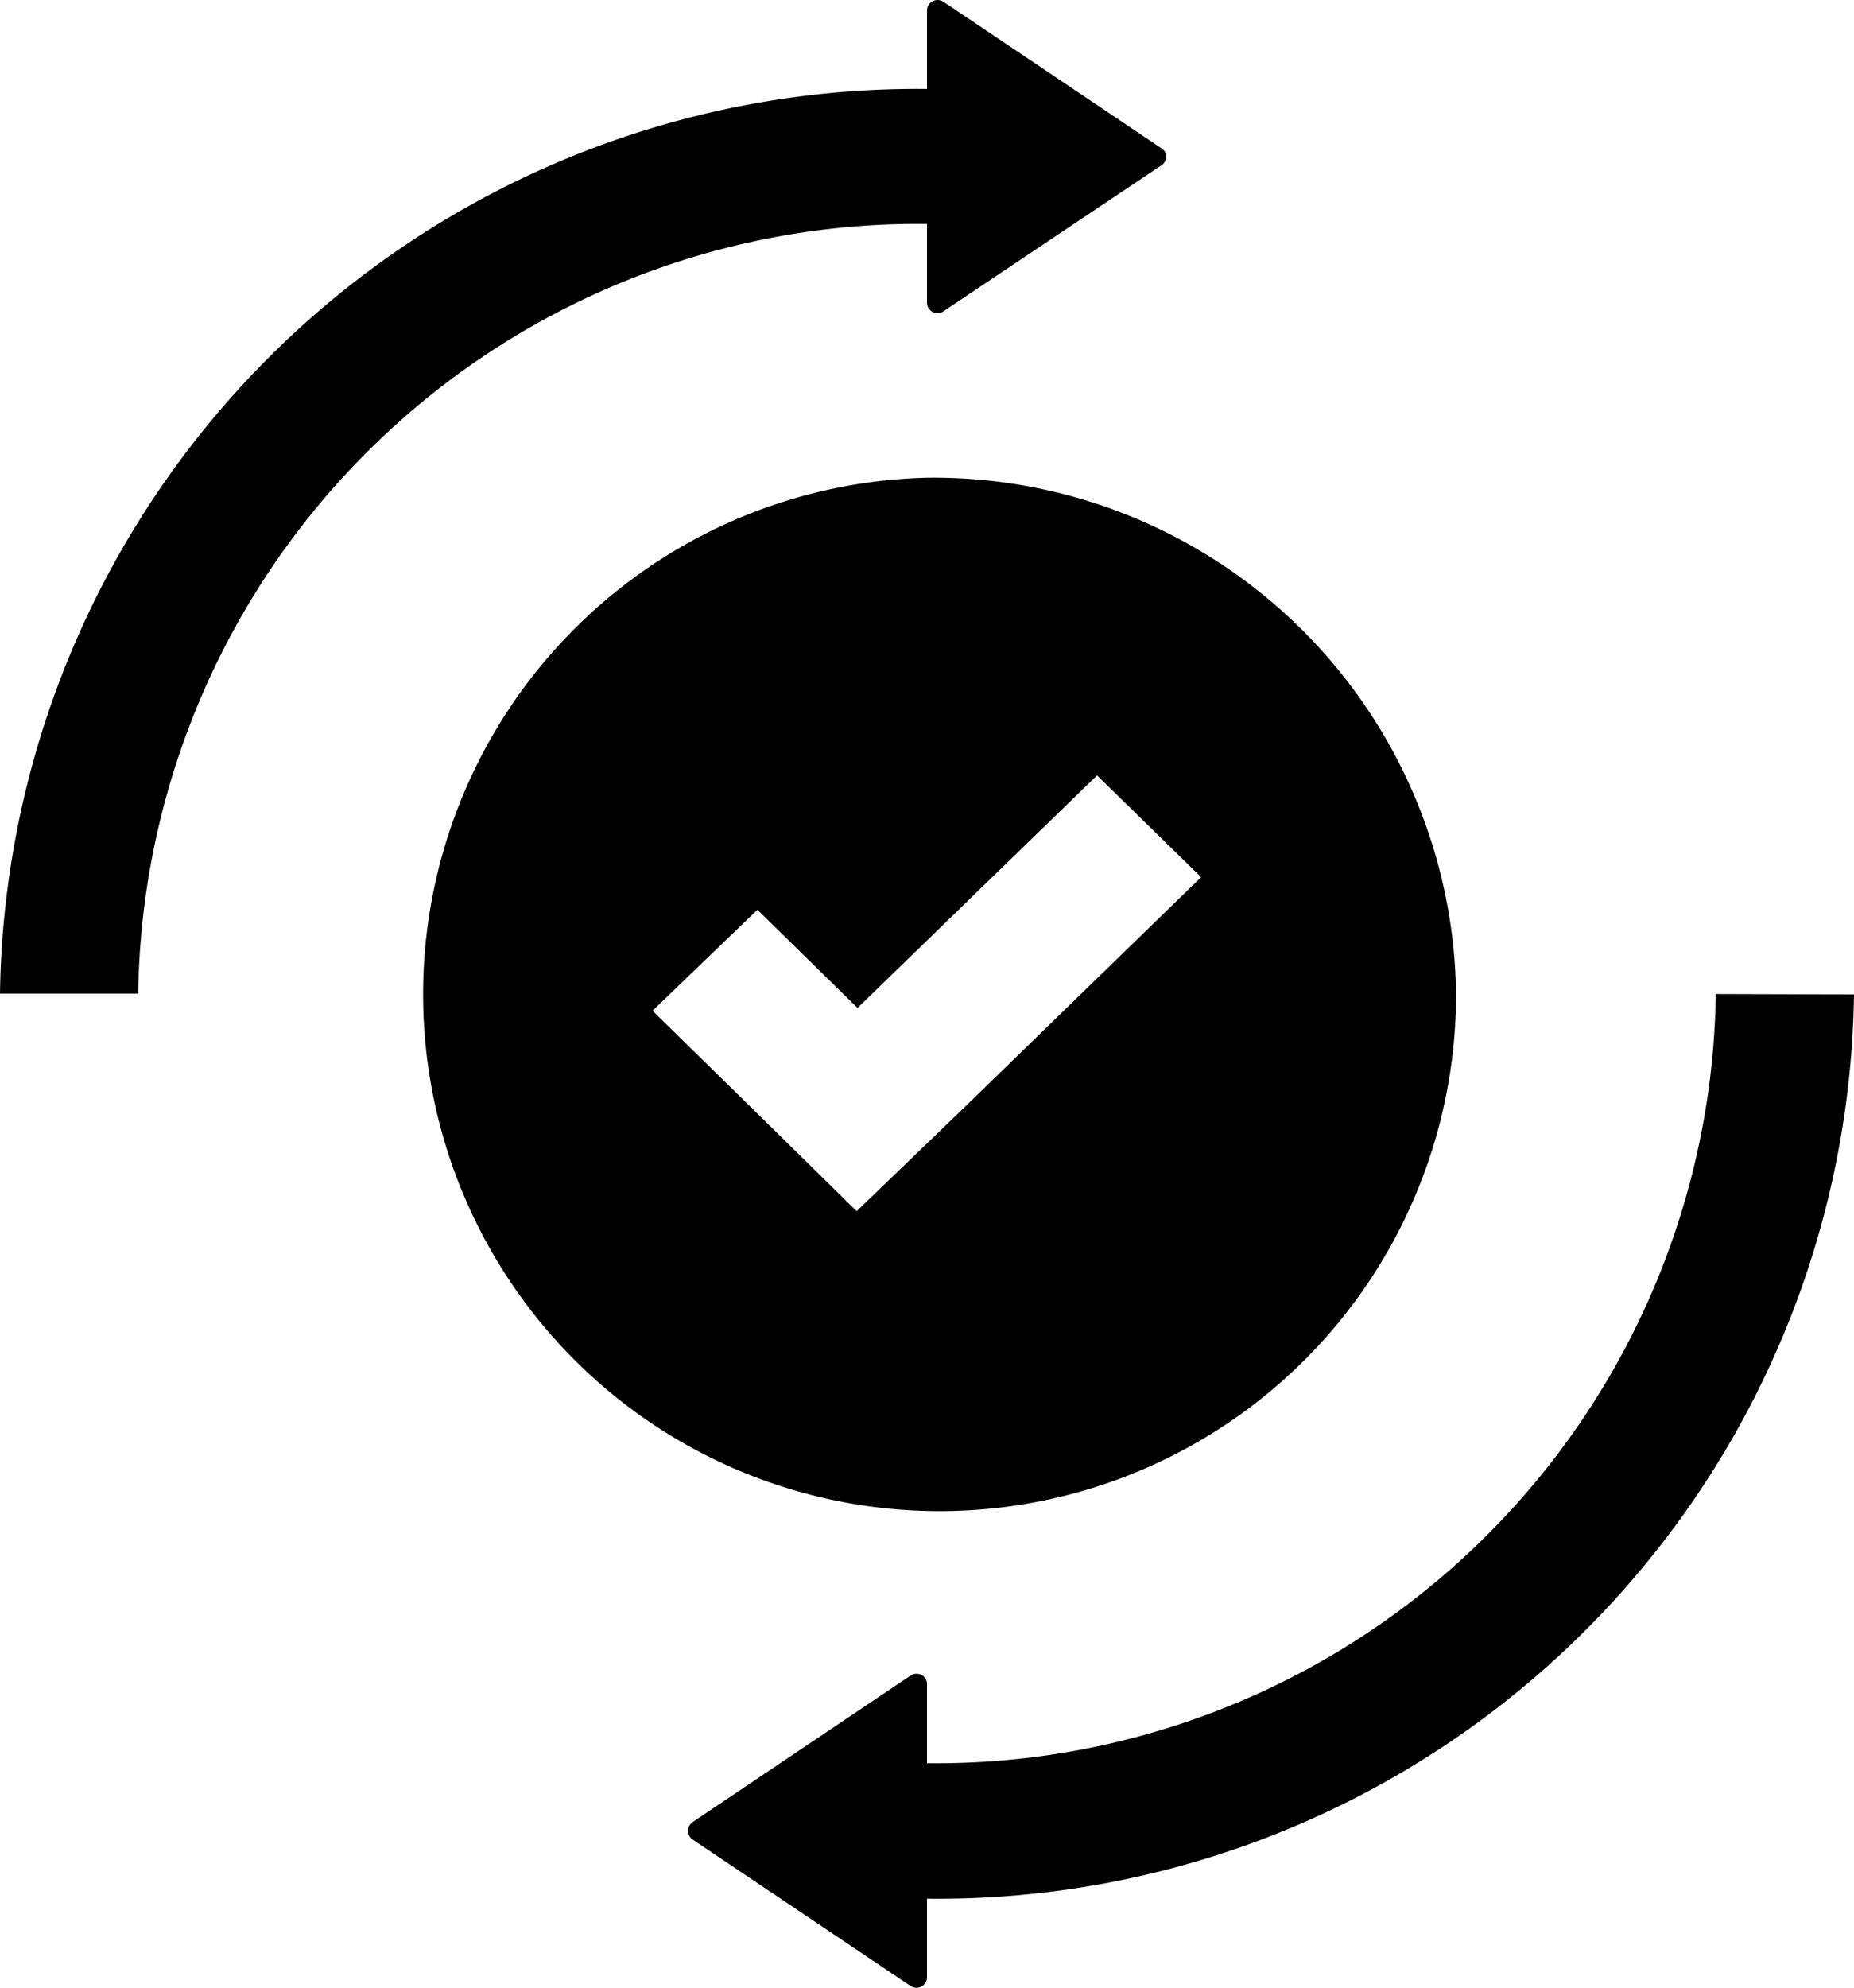 <svg xmlns="http://www.w3.org/2000/svg" width="28" height="30" viewBox="0 0 28 30">
  <path id="ico_transfer" d="M42.536,15.023h0A11.779,11.779,0,0,1,30.623,26.632V25.438a.156.156,0,0,0-.162-.156.162.162,0,0,0-.09.03L27.084,27.52a.161.161,0,0,0-.042.222.14.14,0,0,0,.042.042l3.287,2.208a.159.159,0,0,0,.252-.126V28.677a13.842,13.842,0,0,0,14-13.648ZM34.162,2.257,30.875.049a.162.162,0,0,0-.222.036.162.162,0,0,0-.03.09V1.363a13.851,13.851,0,0,0-14,13.654H18.71A11.78,11.78,0,0,1,30.623,3.4V4.59a.156.156,0,0,0,.162.156.162.162,0,0,0,.09-.03l3.287-2.2A.156.156,0,0,0,34.21,2.3.3.3,0,0,0,34.162,2.257ZM30.623,7.23a7.8,7.8,0,1,0,7.99,7.793A7.892,7.892,0,0,0,30.623,7.23Zm.522,9.545L29.561,18.3,27.99,16.757l-1.512-1.482,1.584-1.524,1.512,1.482,3.617-3.51,1.572,1.536Z" transform="translate(-16.623 -0.02)"/>
</svg>
